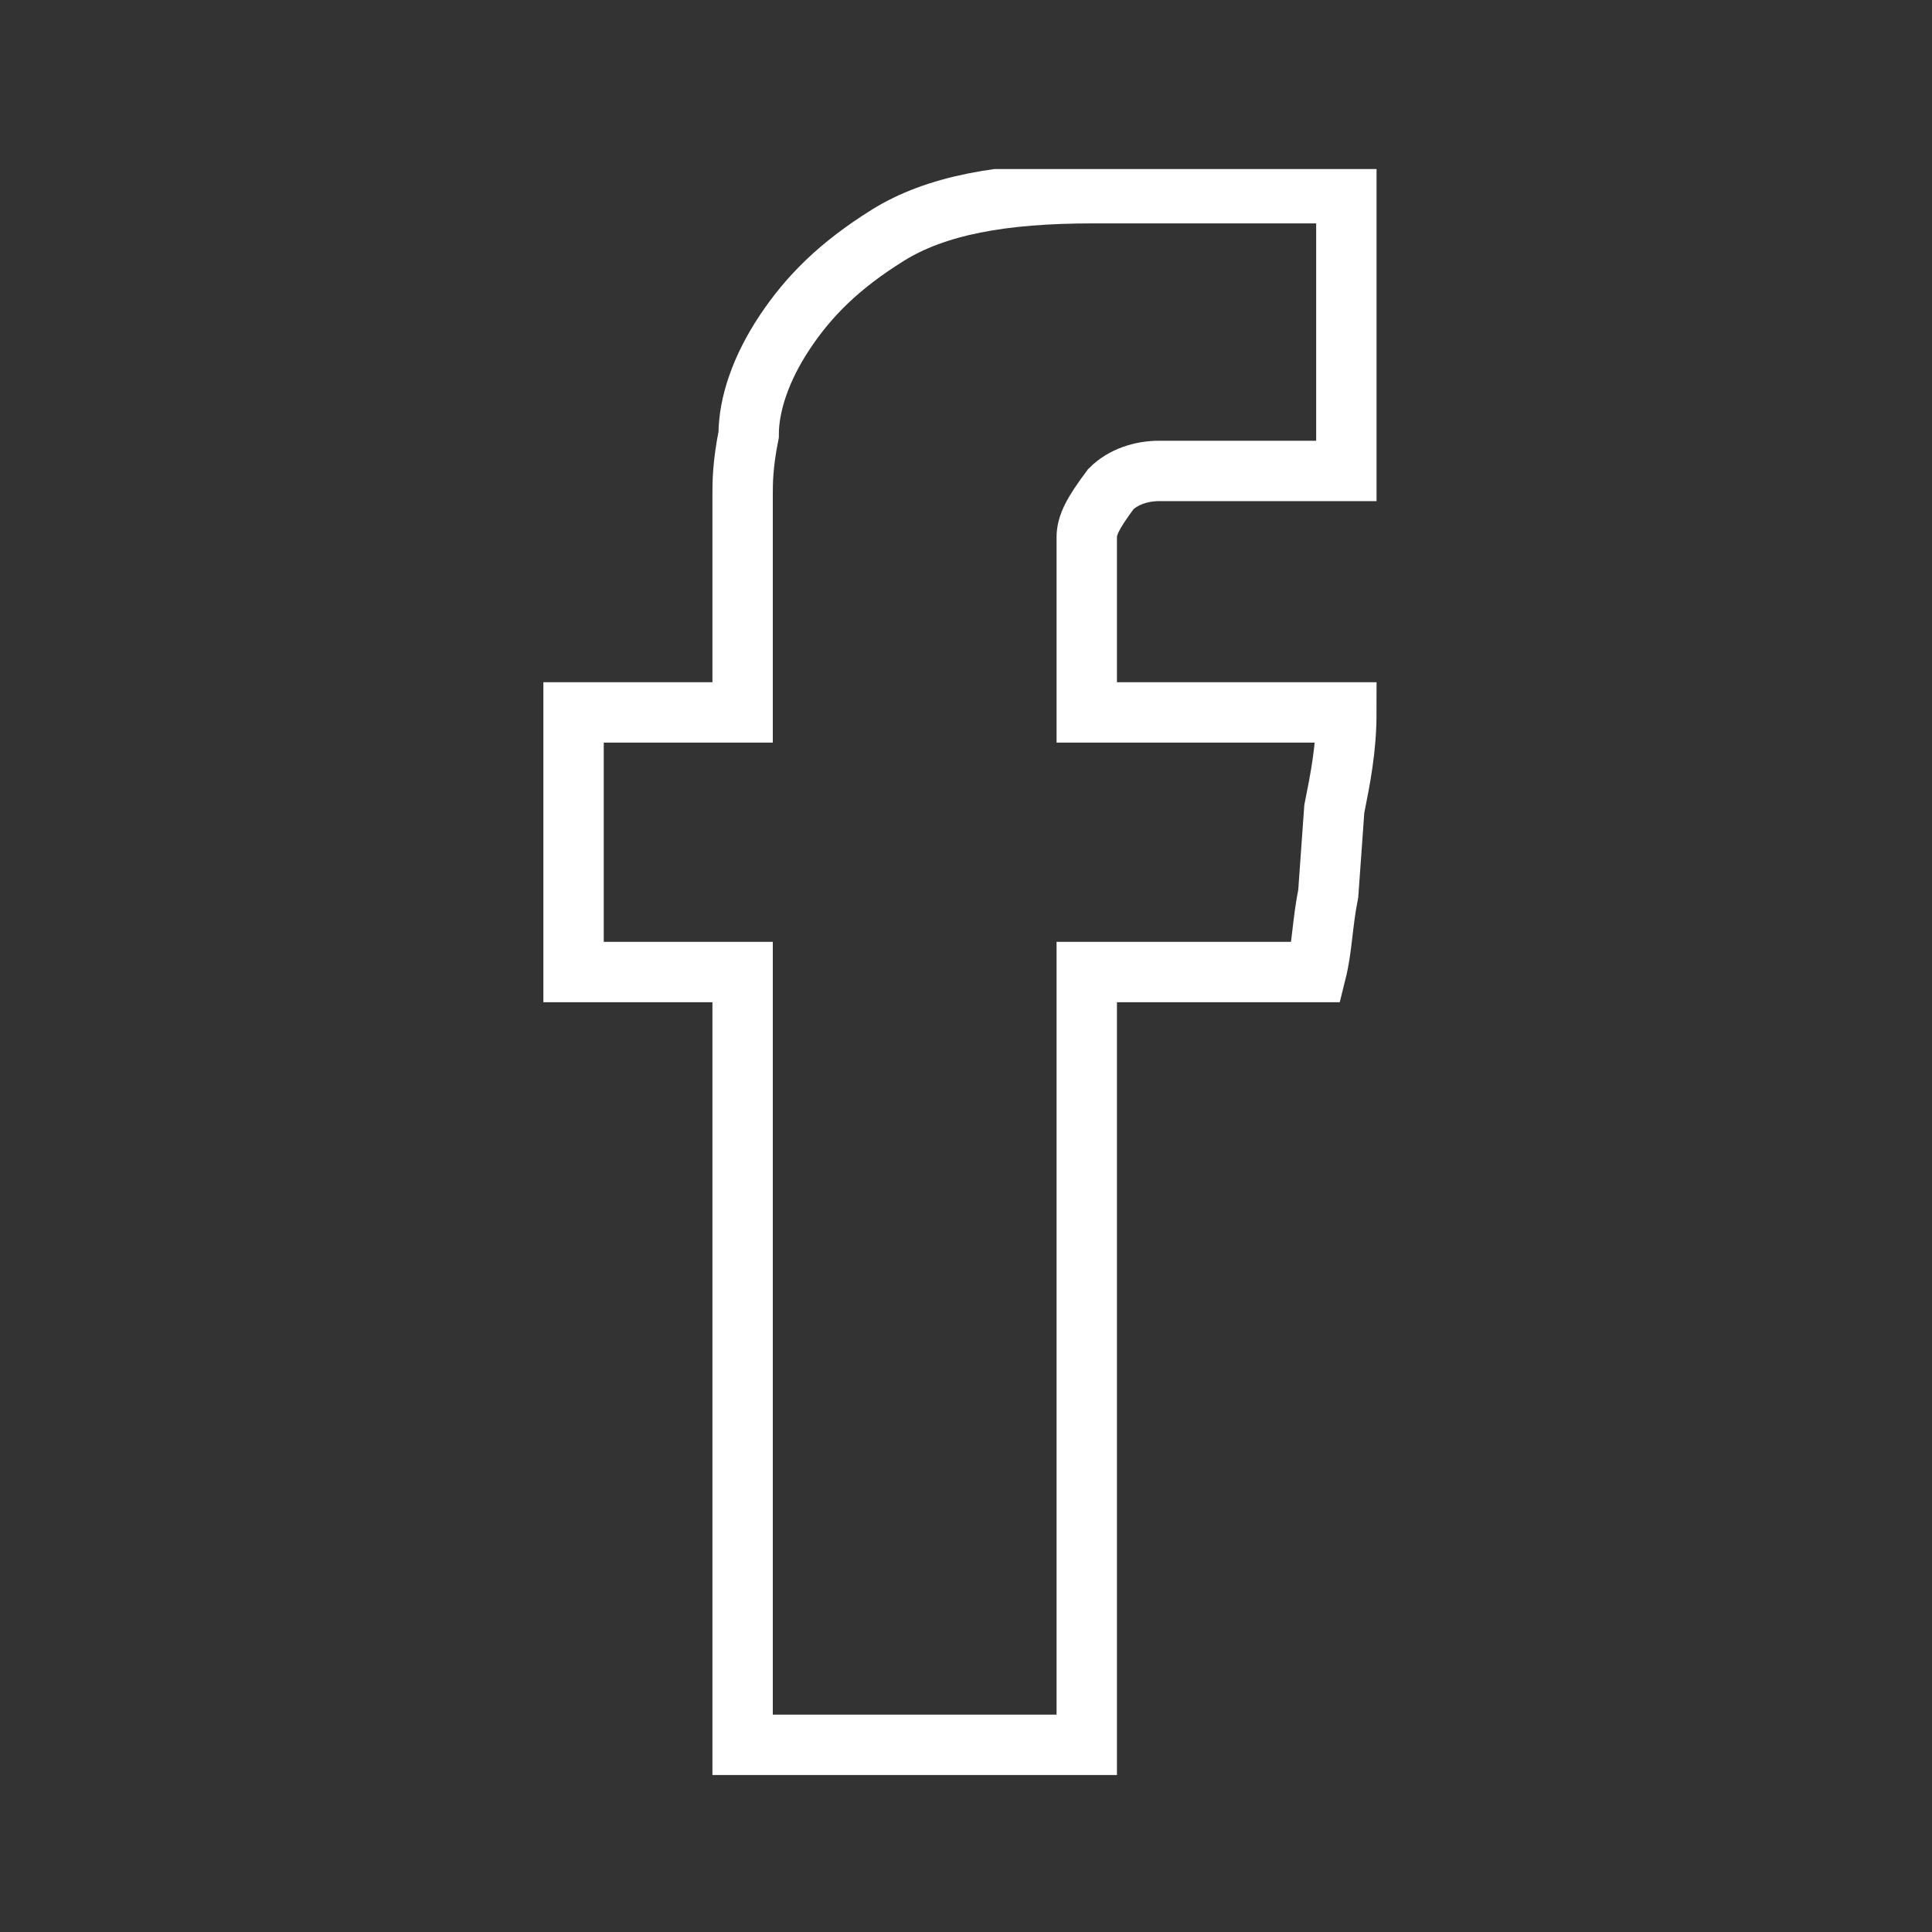 <?xml version="1.0" encoding="UTF-8"?>
<!-- Generator: Adobe Illustrator 25.2.3, SVG Export Plug-In . SVG Version: 6.00 Build 0)  -->
<svg xmlns="http://www.w3.org/2000/svg" xmlns:xlink="http://www.w3.org/1999/xlink" version="1.1" id="Capa_1" x="0px" y="0px" viewBox="0 0 32 32" style="enable-background:new 0 0 32 32;" xml:space="preserve">
<rect x="0" y="0" width="32" height="32" fill="#333333" stroke="none"/>
<style type="text/css">
	.st0{clip-path:url(#SVGID_2_);fill:none;stroke:#FFFFFF;stroke-miterlimit:10;}
</style>
<g>
	<defs>
		<rect id="SVGID_1_" x="9" y="2.8" width="13.8" height="26.7"></rect>
	</defs>
	<clipPath id="SVGID_2_">
		<use xlink:href="#SVGID_1_" style="overflow:visible;"></use>
	</clipPath>
	<path class="st0" d="M12.3,8.2c0-0.2,0-0.5,0.1-1c0-0.5,0.2-1.1,0.6-1.7c0.4-0.6,0.9-1.1,1.7-1.6c0.8-0.5,1.9-0.7,3.4-0.7h4.2v4.6   h-3.1c-0.3,0-0.6,0.1-0.8,0.3C18.1,8.5,18,8.7,18,8.9v2.9h4.3c0,0.6-0.1,1.1-0.2,1.6L22,14.8c-0.1,0.5-0.1,0.9-0.2,1.3H18v12.8   h-5.7V16.1H9.5v-4.3h2.8V8.2z"></path>
</g>
</svg>
